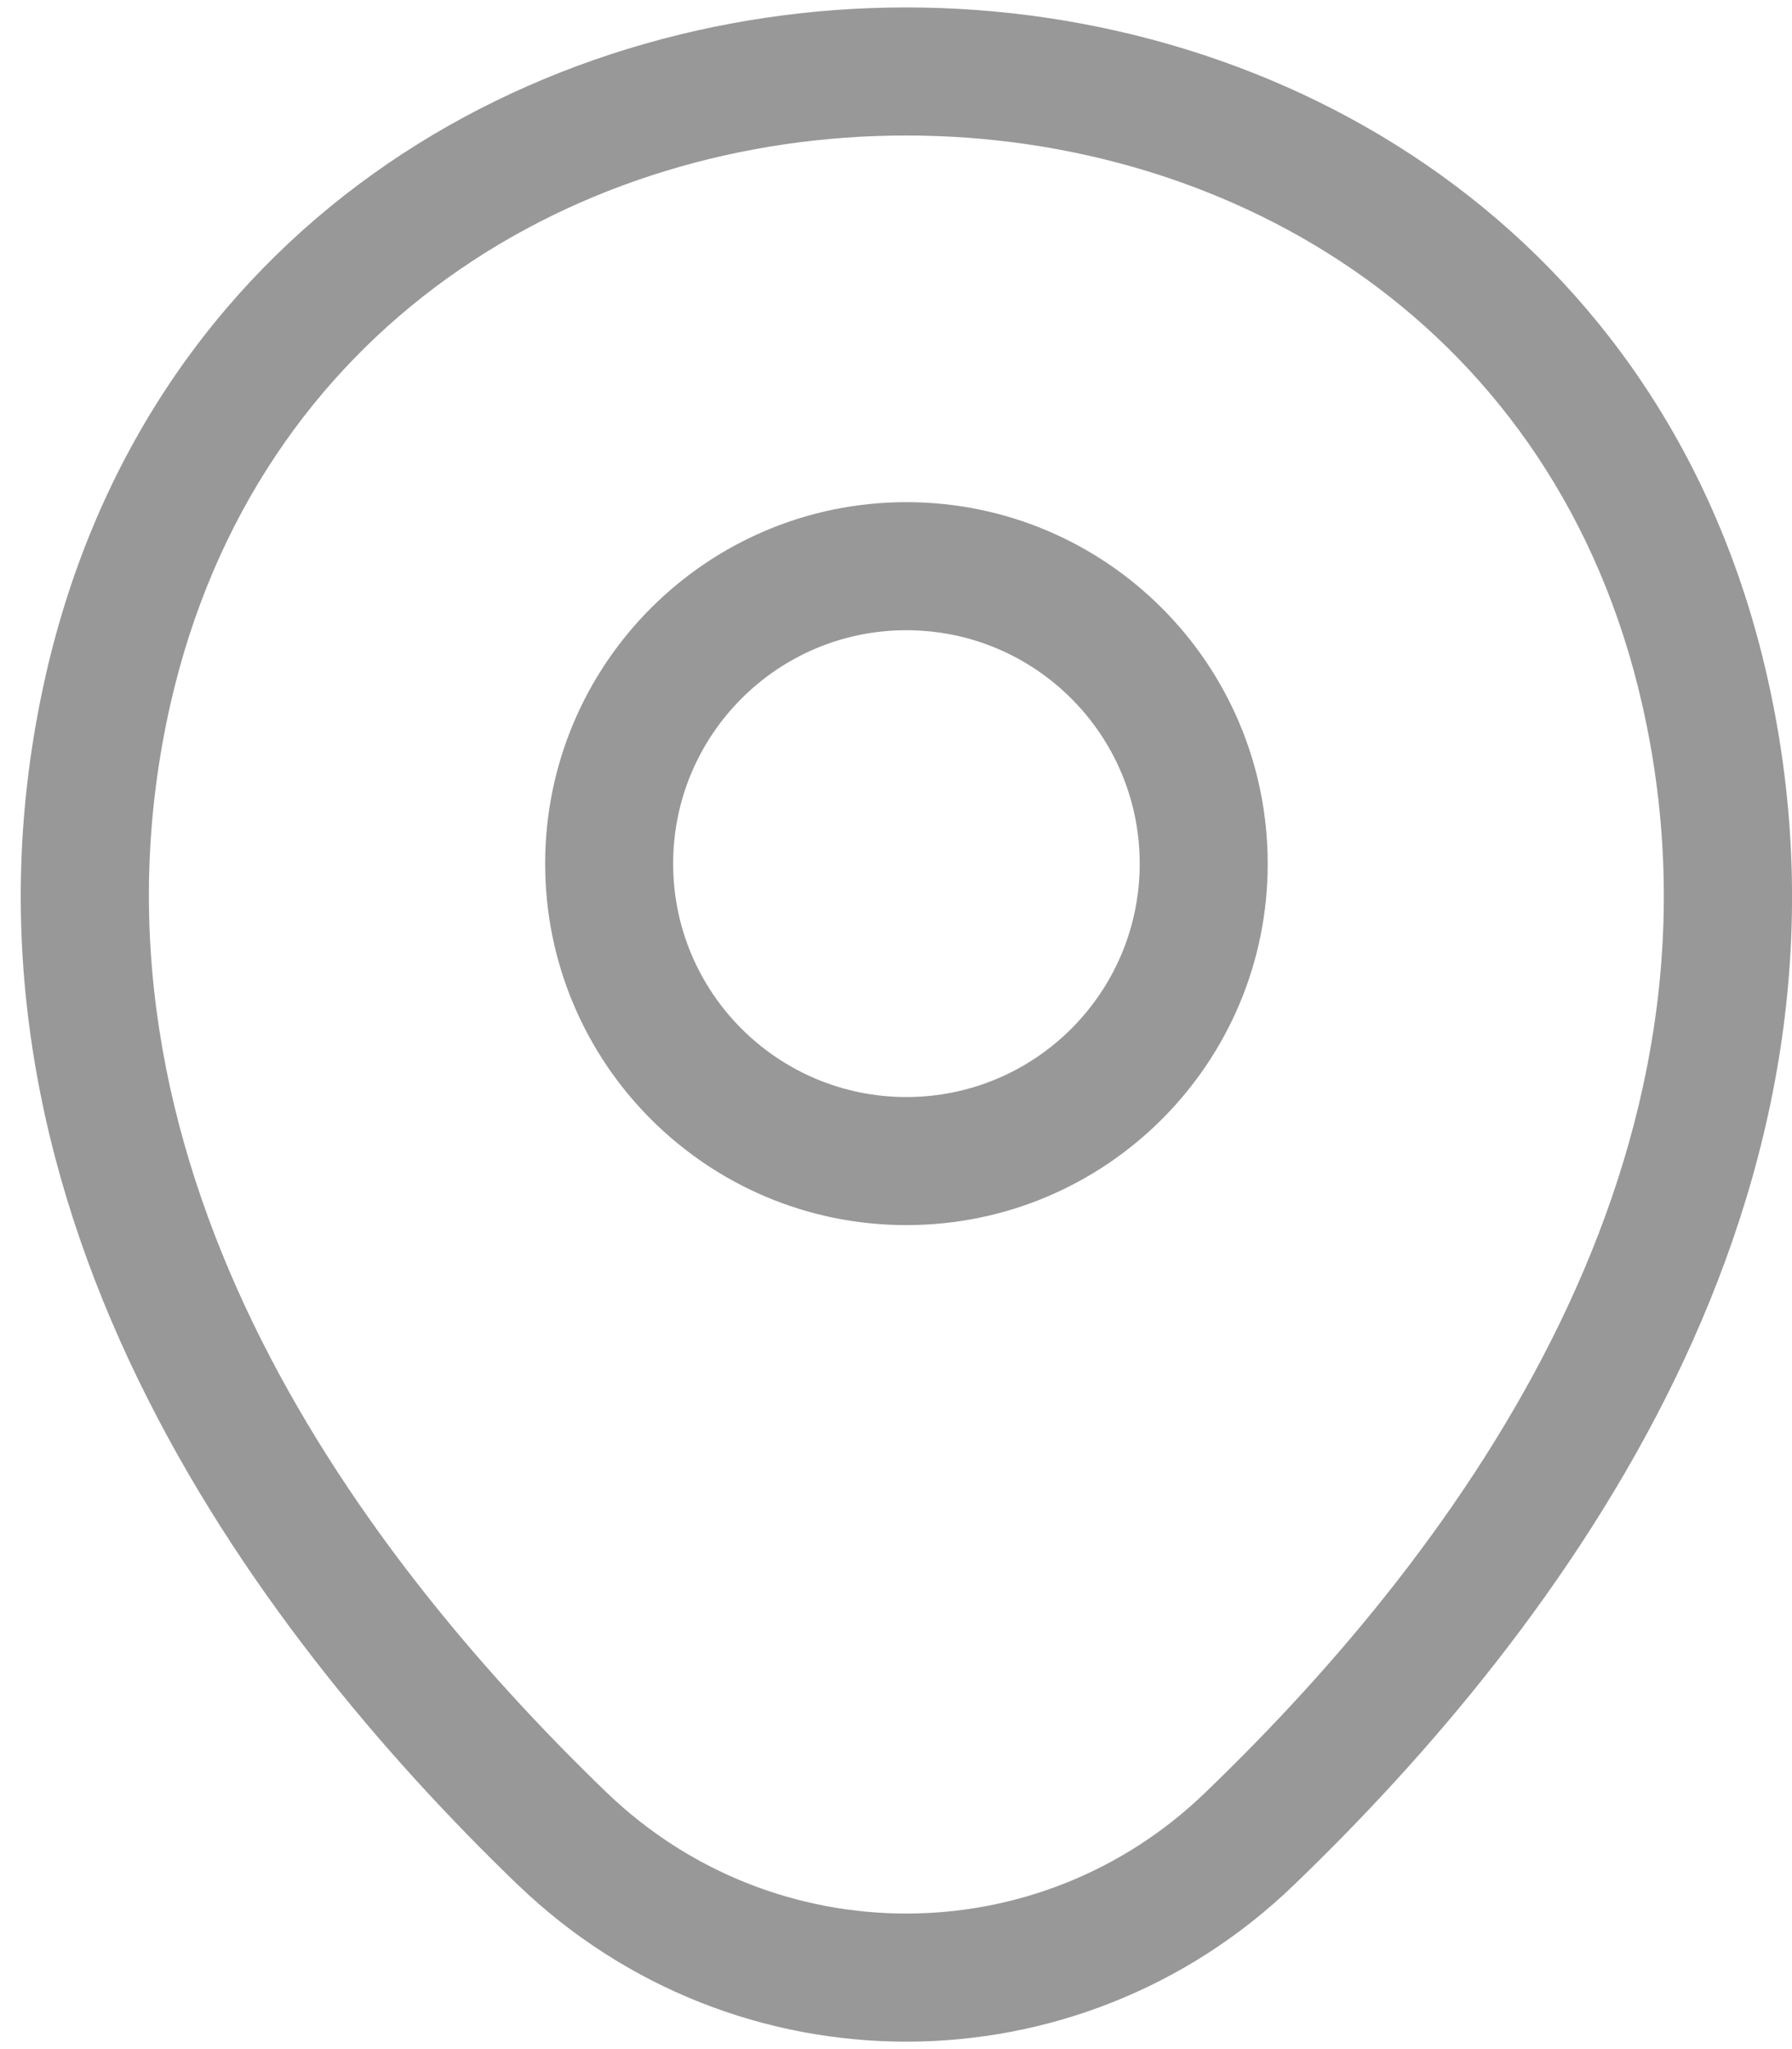 <svg width="14" height="16" viewBox="0 0 14 16" fill="none" xmlns="http://www.w3.org/2000/svg">
<path fill-rule="evenodd" clip-rule="evenodd" d="M1.331 5.5C2.003 2.546 4.518 1.056 7.084 1.058C9.649 1.06 12.163 2.553 12.831 5.507L12.831 5.507C13.625 9.015 11.451 12.042 9.415 13.998L9.414 13.999C8.112 15.255 6.051 15.257 4.741 13.998C2.711 12.043 0.537 9.008 1.331 5.5ZM7.084 0.058C10.025 0.06 13.016 1.794 13.807 5.286C14.724 9.341 12.195 12.714 10.108 14.719C8.417 16.35 5.744 16.349 4.048 14.719L4.047 14.719C1.967 12.714 -0.562 9.333 0.356 5.279L0.356 5.278C1.15 1.786 4.143 0.056 7.084 0.058ZM5.259 6.744C5.259 5.737 6.075 4.921 7.081 4.921C8.088 4.921 8.904 5.737 8.904 6.744C8.904 7.75 8.088 8.566 7.081 8.566C6.075 8.566 5.259 7.75 5.259 6.744ZM7.081 3.921C5.523 3.921 4.259 5.185 4.259 6.744C4.259 8.303 5.523 9.566 7.081 9.566C8.64 9.566 9.904 8.303 9.904 6.744C9.904 5.185 8.64 3.921 7.081 3.921Z" fill="#989898"/>
</svg>
